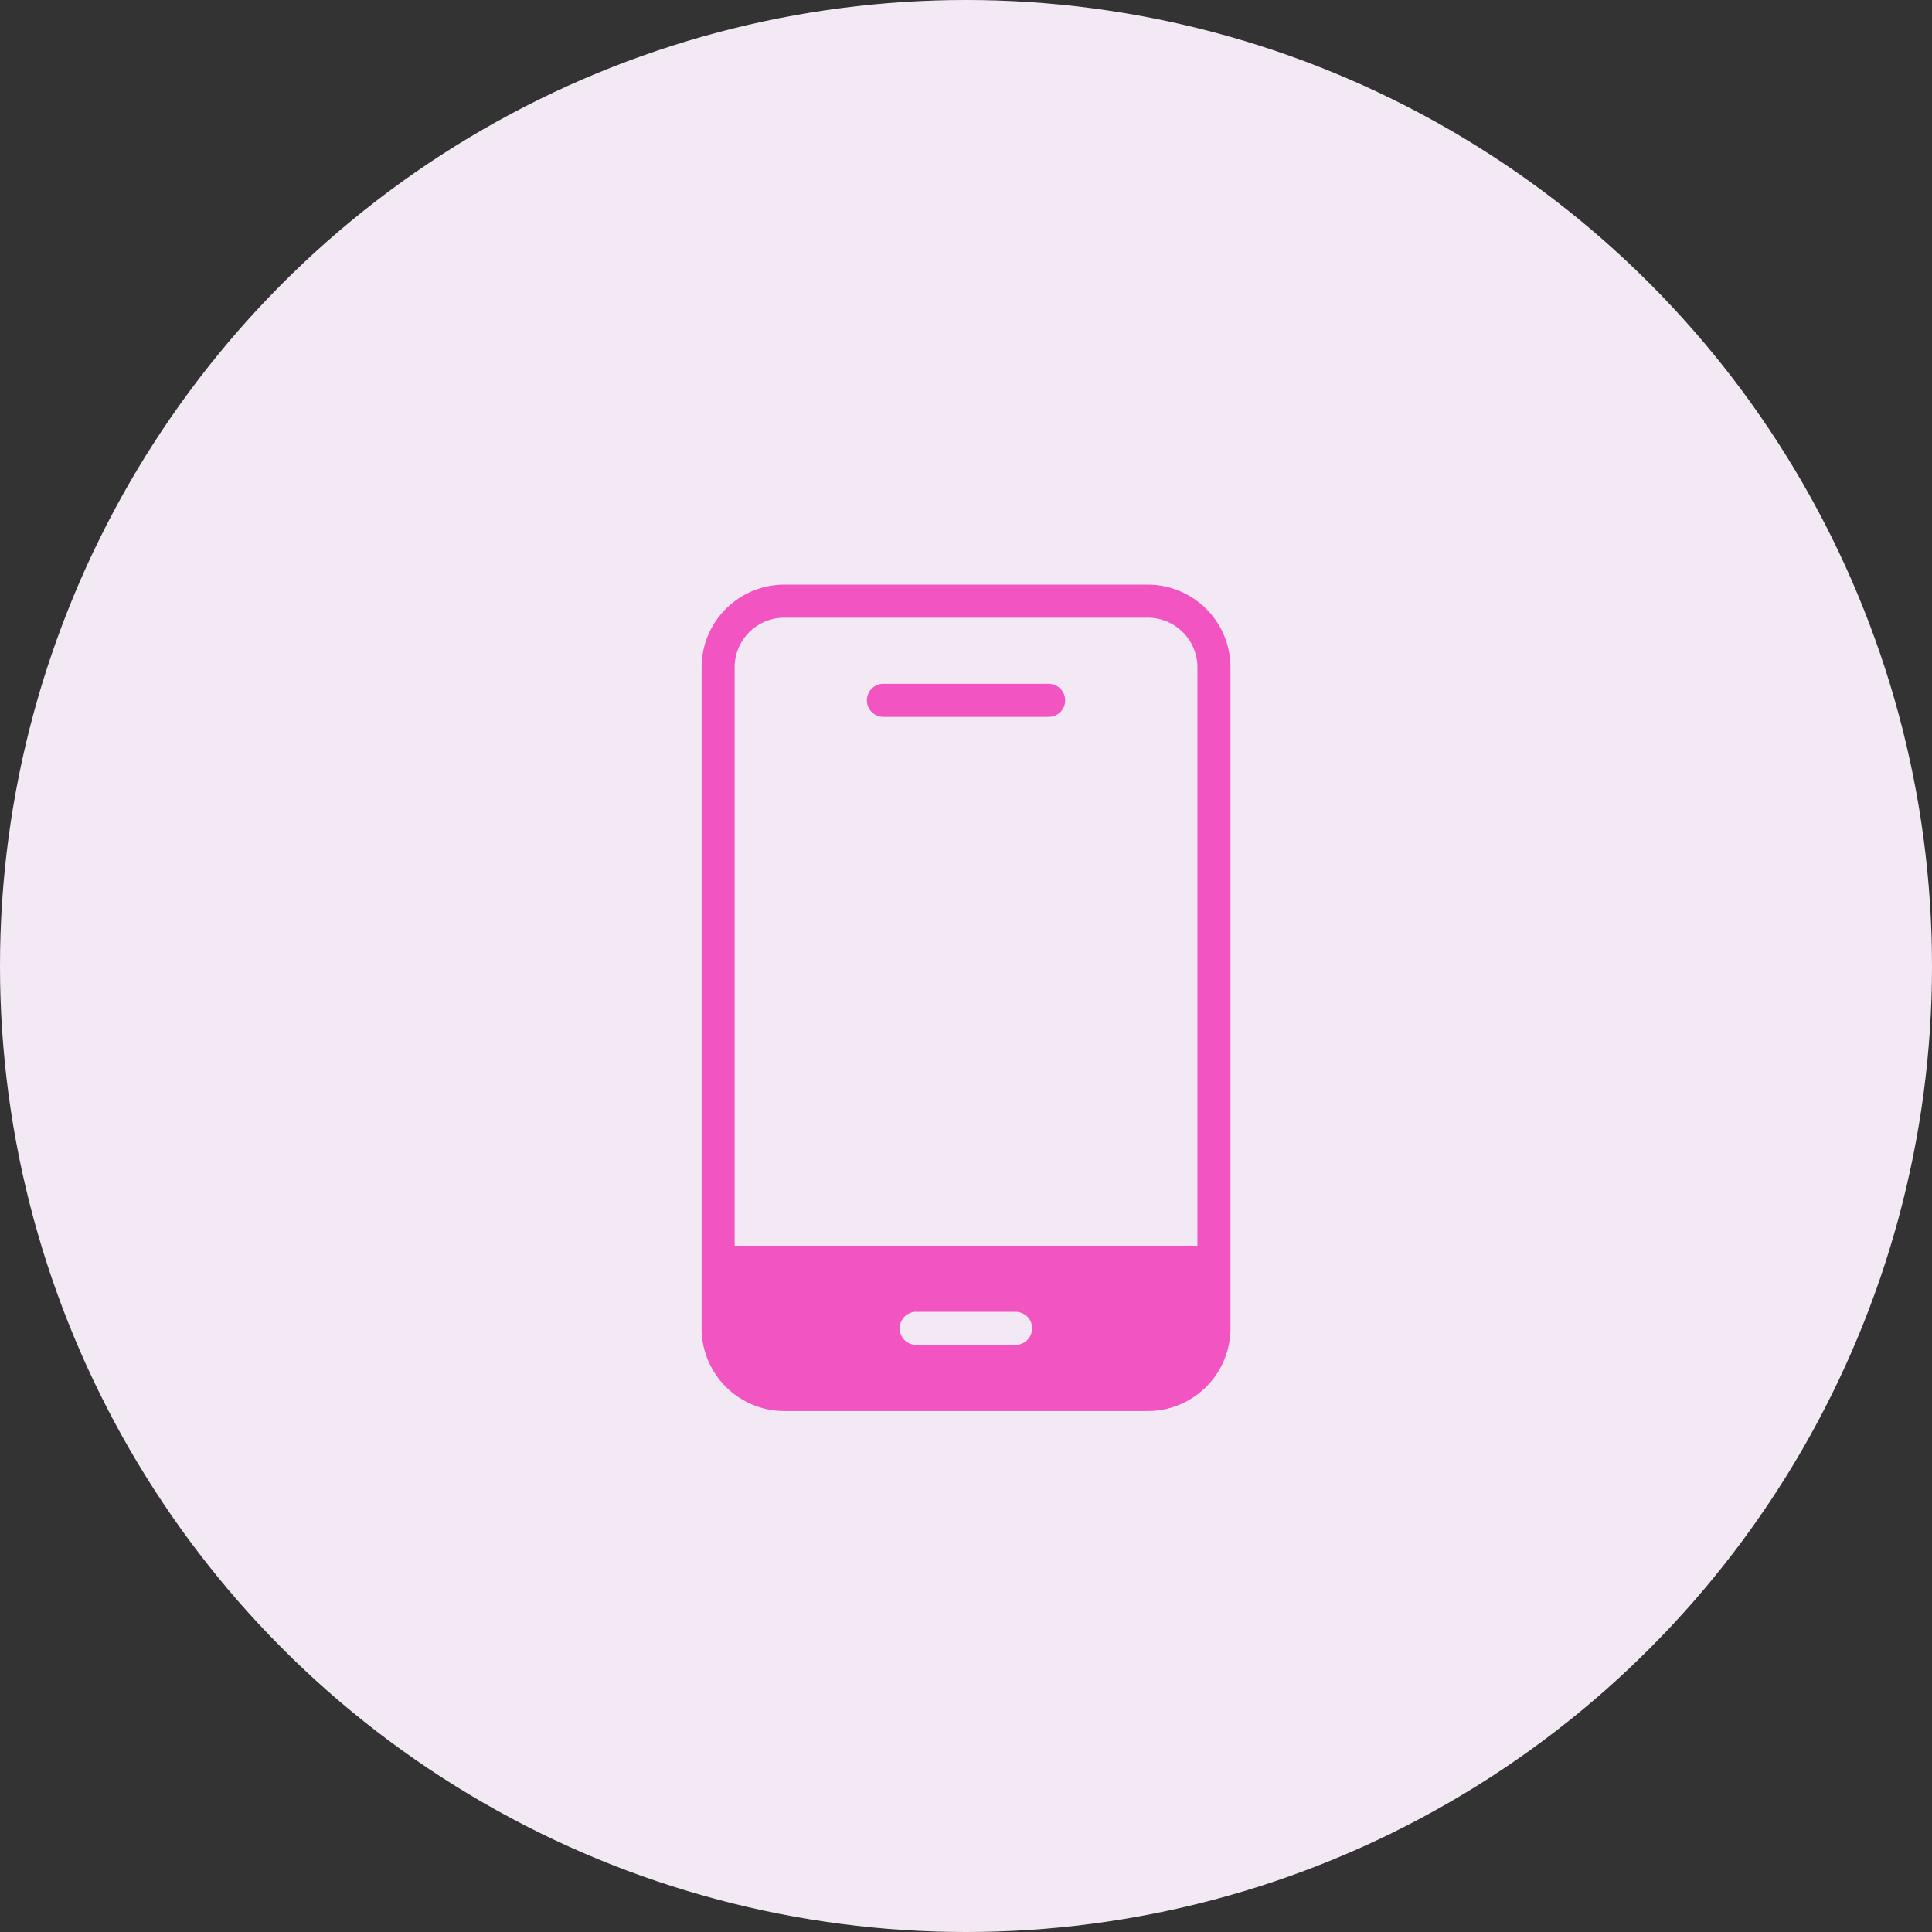 <svg xmlns="http://www.w3.org/2000/svg" xmlns:xlink="http://www.w3.org/1999/xlink" width="72" height="72" viewBox="0 0 72 72">
  <rect x="0" y="0" width="72" height="72" fill="#333333" stroke="none"/>
  <defs>
    <clipPath id="clip-path">
      <rect id="Rectangle_134" data-name="Rectangle 134" width="19.71" height="30.797" fill="#f255c2"/>
    </clipPath>
  </defs>
  <g id="Group_902" data-name="Group 902" transform="translate(-0.232 0.412)">
    <circle id="Ellipse_259" data-name="Ellipse 259" cx="36" cy="36" r="36" transform="translate(0.232 -0.412)" fill="#f2f4f8"/>
    <circle id="Ellipse_261" data-name="Ellipse 261" cx="36" cy="36" r="36" transform="translate(0.232 -0.412)" fill="#f255c2" opacity="0.07"/>
    <g id="Group_488" data-name="Group 488" transform="translate(26.378 21.376)">
      <g id="Group_223" data-name="Group 223" transform="translate(0)">
        <g id="Group_222" data-name="Group 222" clip-path="url(#clip-path)">
          <path id="Path_1033" data-name="Path 1033" d="M13.551,4.312a.616.616,0,0,1-.616.616H6.775a.616.616,0,1,1,0-1.232h6.159a.616.616,0,0,1,.616.616M19.71,3.08V27.718a3.084,3.084,0,0,1-3.08,3.08H3.08A3.084,3.084,0,0,1,0,27.718V3.08A3.084,3.084,0,0,1,3.08,0H16.631a3.084,3.084,0,0,1,3.08,3.08M12.319,27.718A.616.616,0,0,0,11.7,27.1h-3.7a.616.616,0,0,0,0,1.232h3.7a.616.616,0,0,0,.616-.616M18.478,3.08a1.85,1.85,0,0,0-1.848-1.848H3.08A1.85,1.85,0,0,0,1.232,3.08V24.638H18.478Z" fill="#f255c2"/>
        </g>
      </g>
    </g>
  </g>
</svg>
